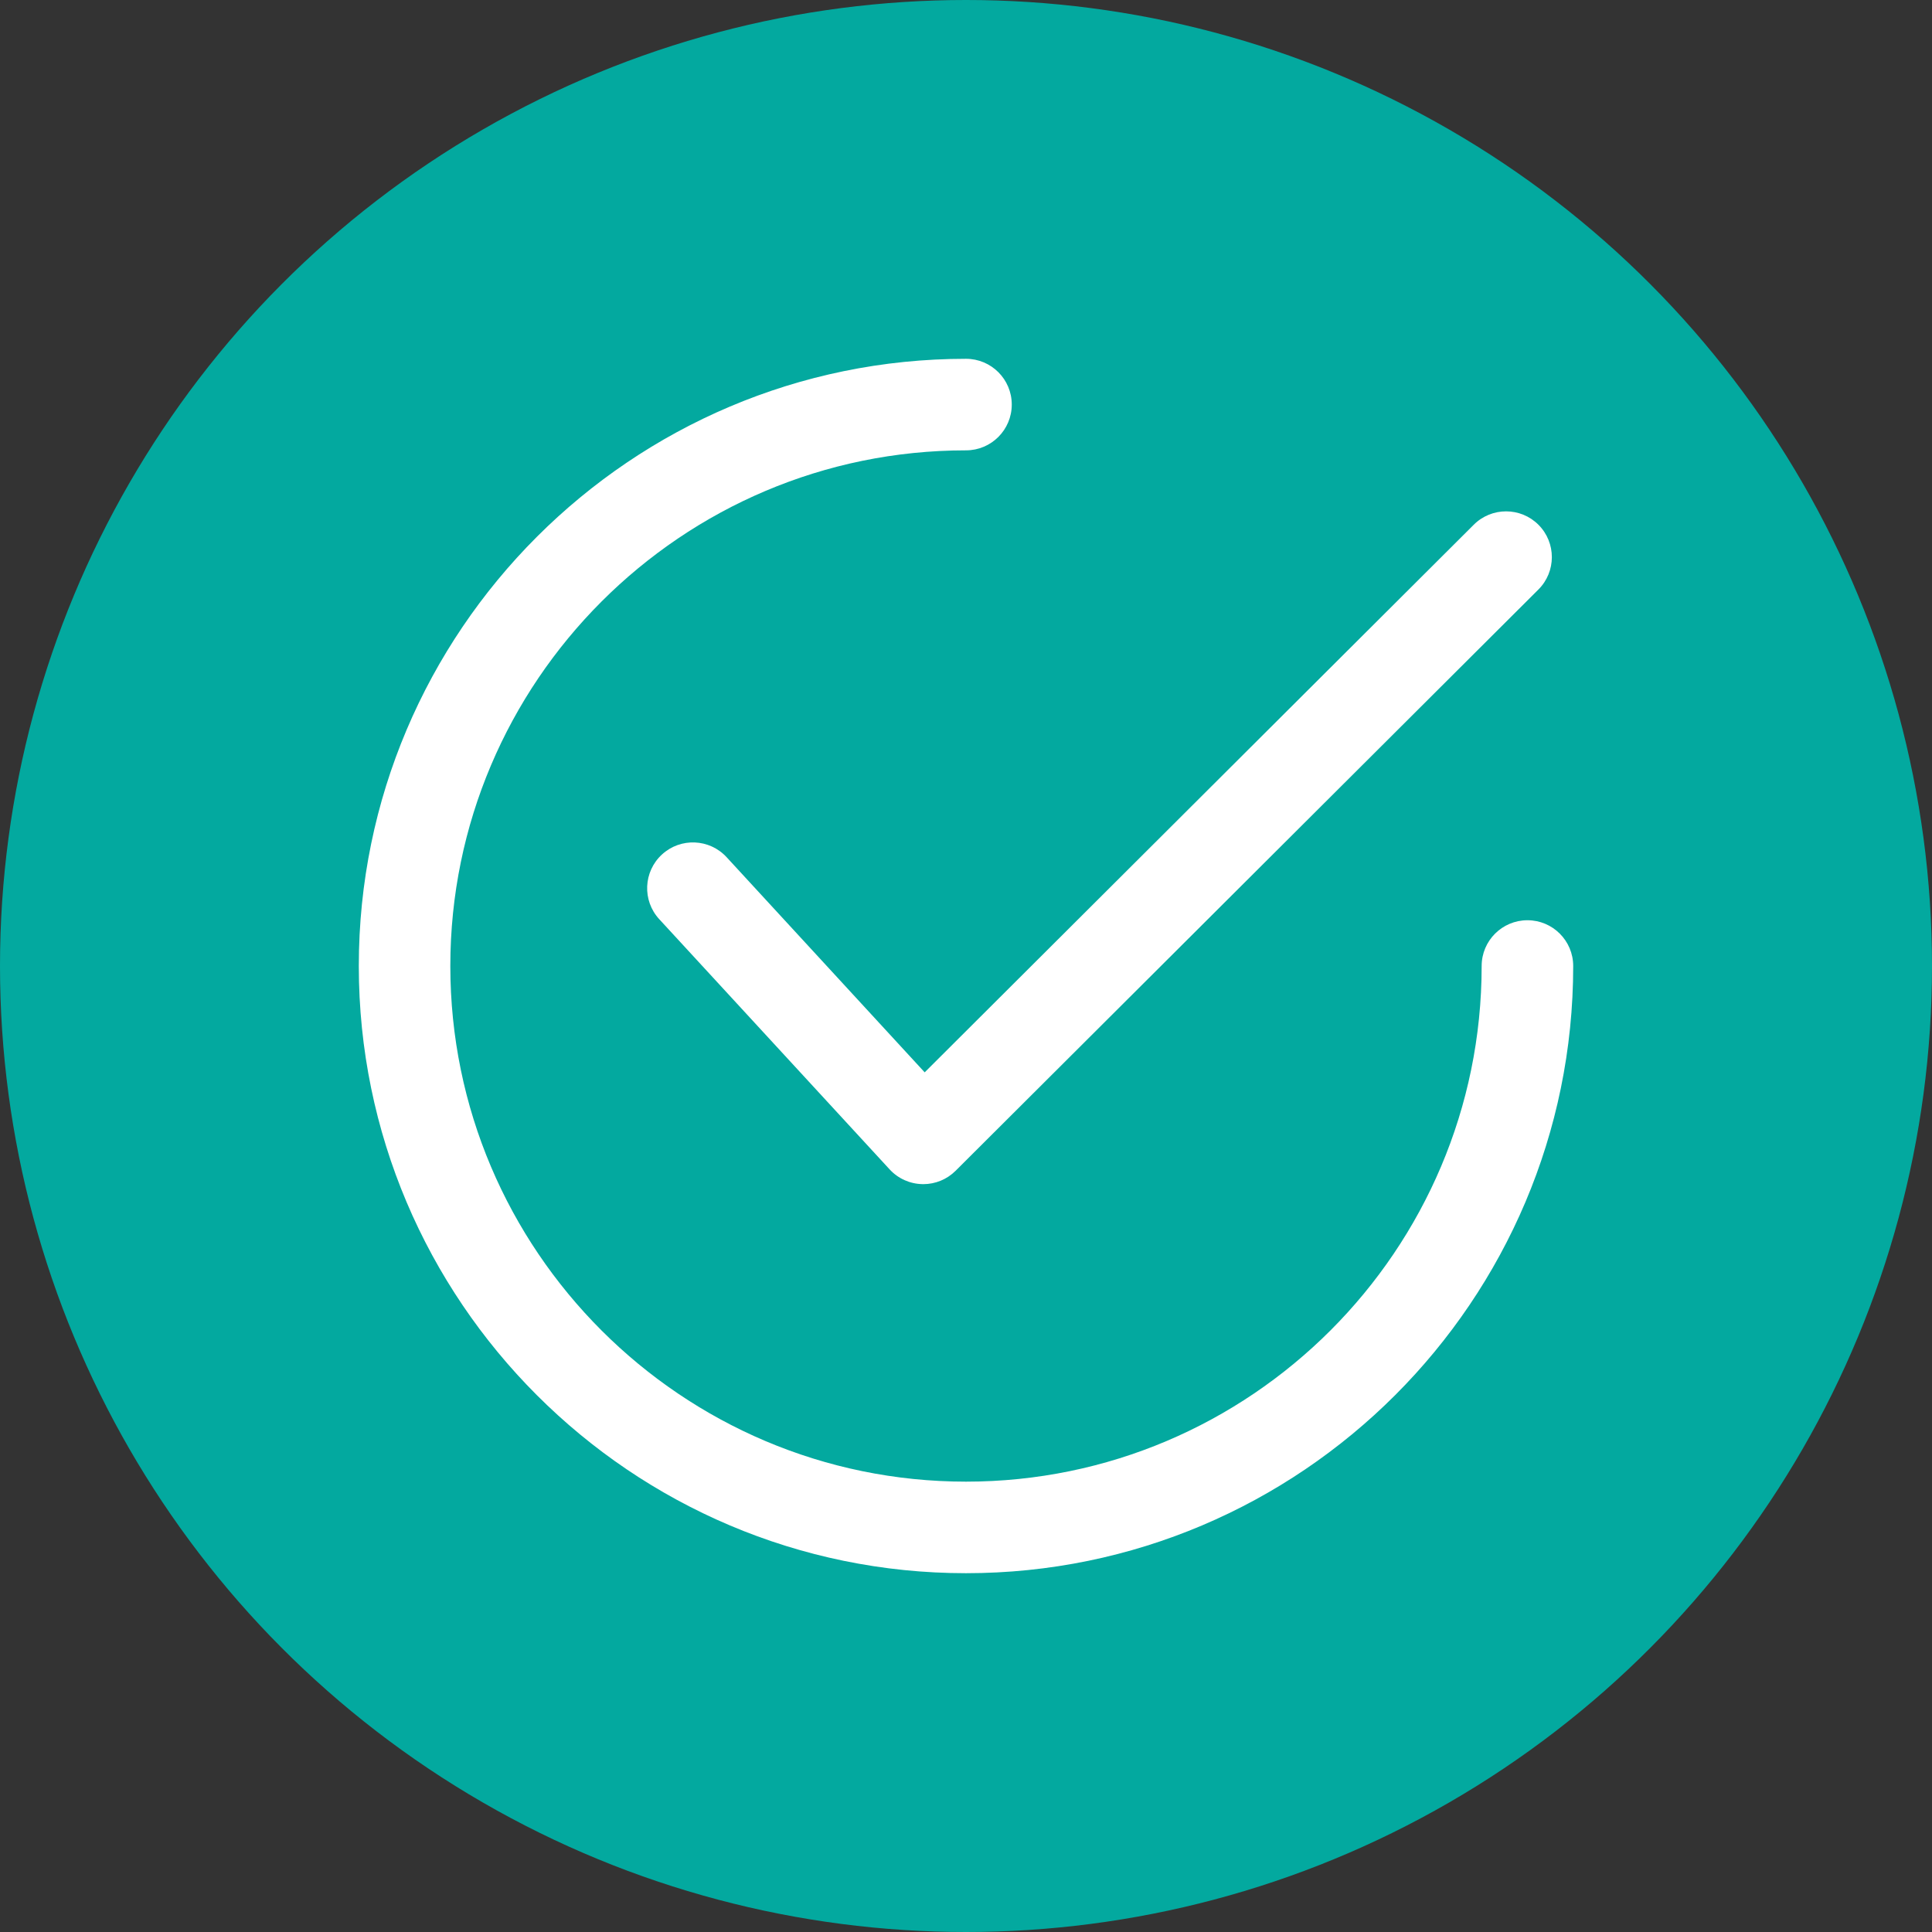 <?xml version="1.0" encoding="UTF-8"?> <svg xmlns="http://www.w3.org/2000/svg" width="70" height="70" viewBox="0 0 70 70" fill="none"><rect x="0" y="0" width="70" height="70" fill="#333333" stroke="none"/><circle cx="35" cy="35" r="35" fill="#03A99F"></circle><g clip-path="url(#clip0)"><path d="M55.742 19.014C55.095 18.366 54.044 18.365 53.397 19.012L33.503 38.853L26.326 31.057C25.705 30.384 24.657 30.34 23.983 30.961C23.309 31.581 23.265 32.63 23.886 33.304L32.233 42.369C32.538 42.701 32.966 42.894 33.417 42.903C33.429 42.904 33.441 42.904 33.452 42.904C33.891 42.904 34.312 42.73 34.623 42.42L55.739 21.36C56.388 20.713 56.389 19.663 55.742 19.014Z" fill="white"></path><path d="M55.342 33.342C54.426 33.342 53.683 34.084 53.683 35C53.683 45.302 45.302 53.683 35 53.683C24.698 53.683 16.316 45.302 16.316 35C16.316 24.698 24.698 16.317 35 16.317C35.916 16.317 36.658 15.574 36.658 14.658C36.658 13.742 35.916 13 35 13C22.869 13 13 22.869 13 35C13 47.13 22.869 57 35 57C47.13 57 57 47.13 57 35C57 34.084 56.258 33.342 55.342 33.342Z" fill="white"></path></g><defs><clipPath id="clip0"><rect width="44" height="44" fill="white" transform="translate(13 13)"></rect></clipPath></defs></svg> 